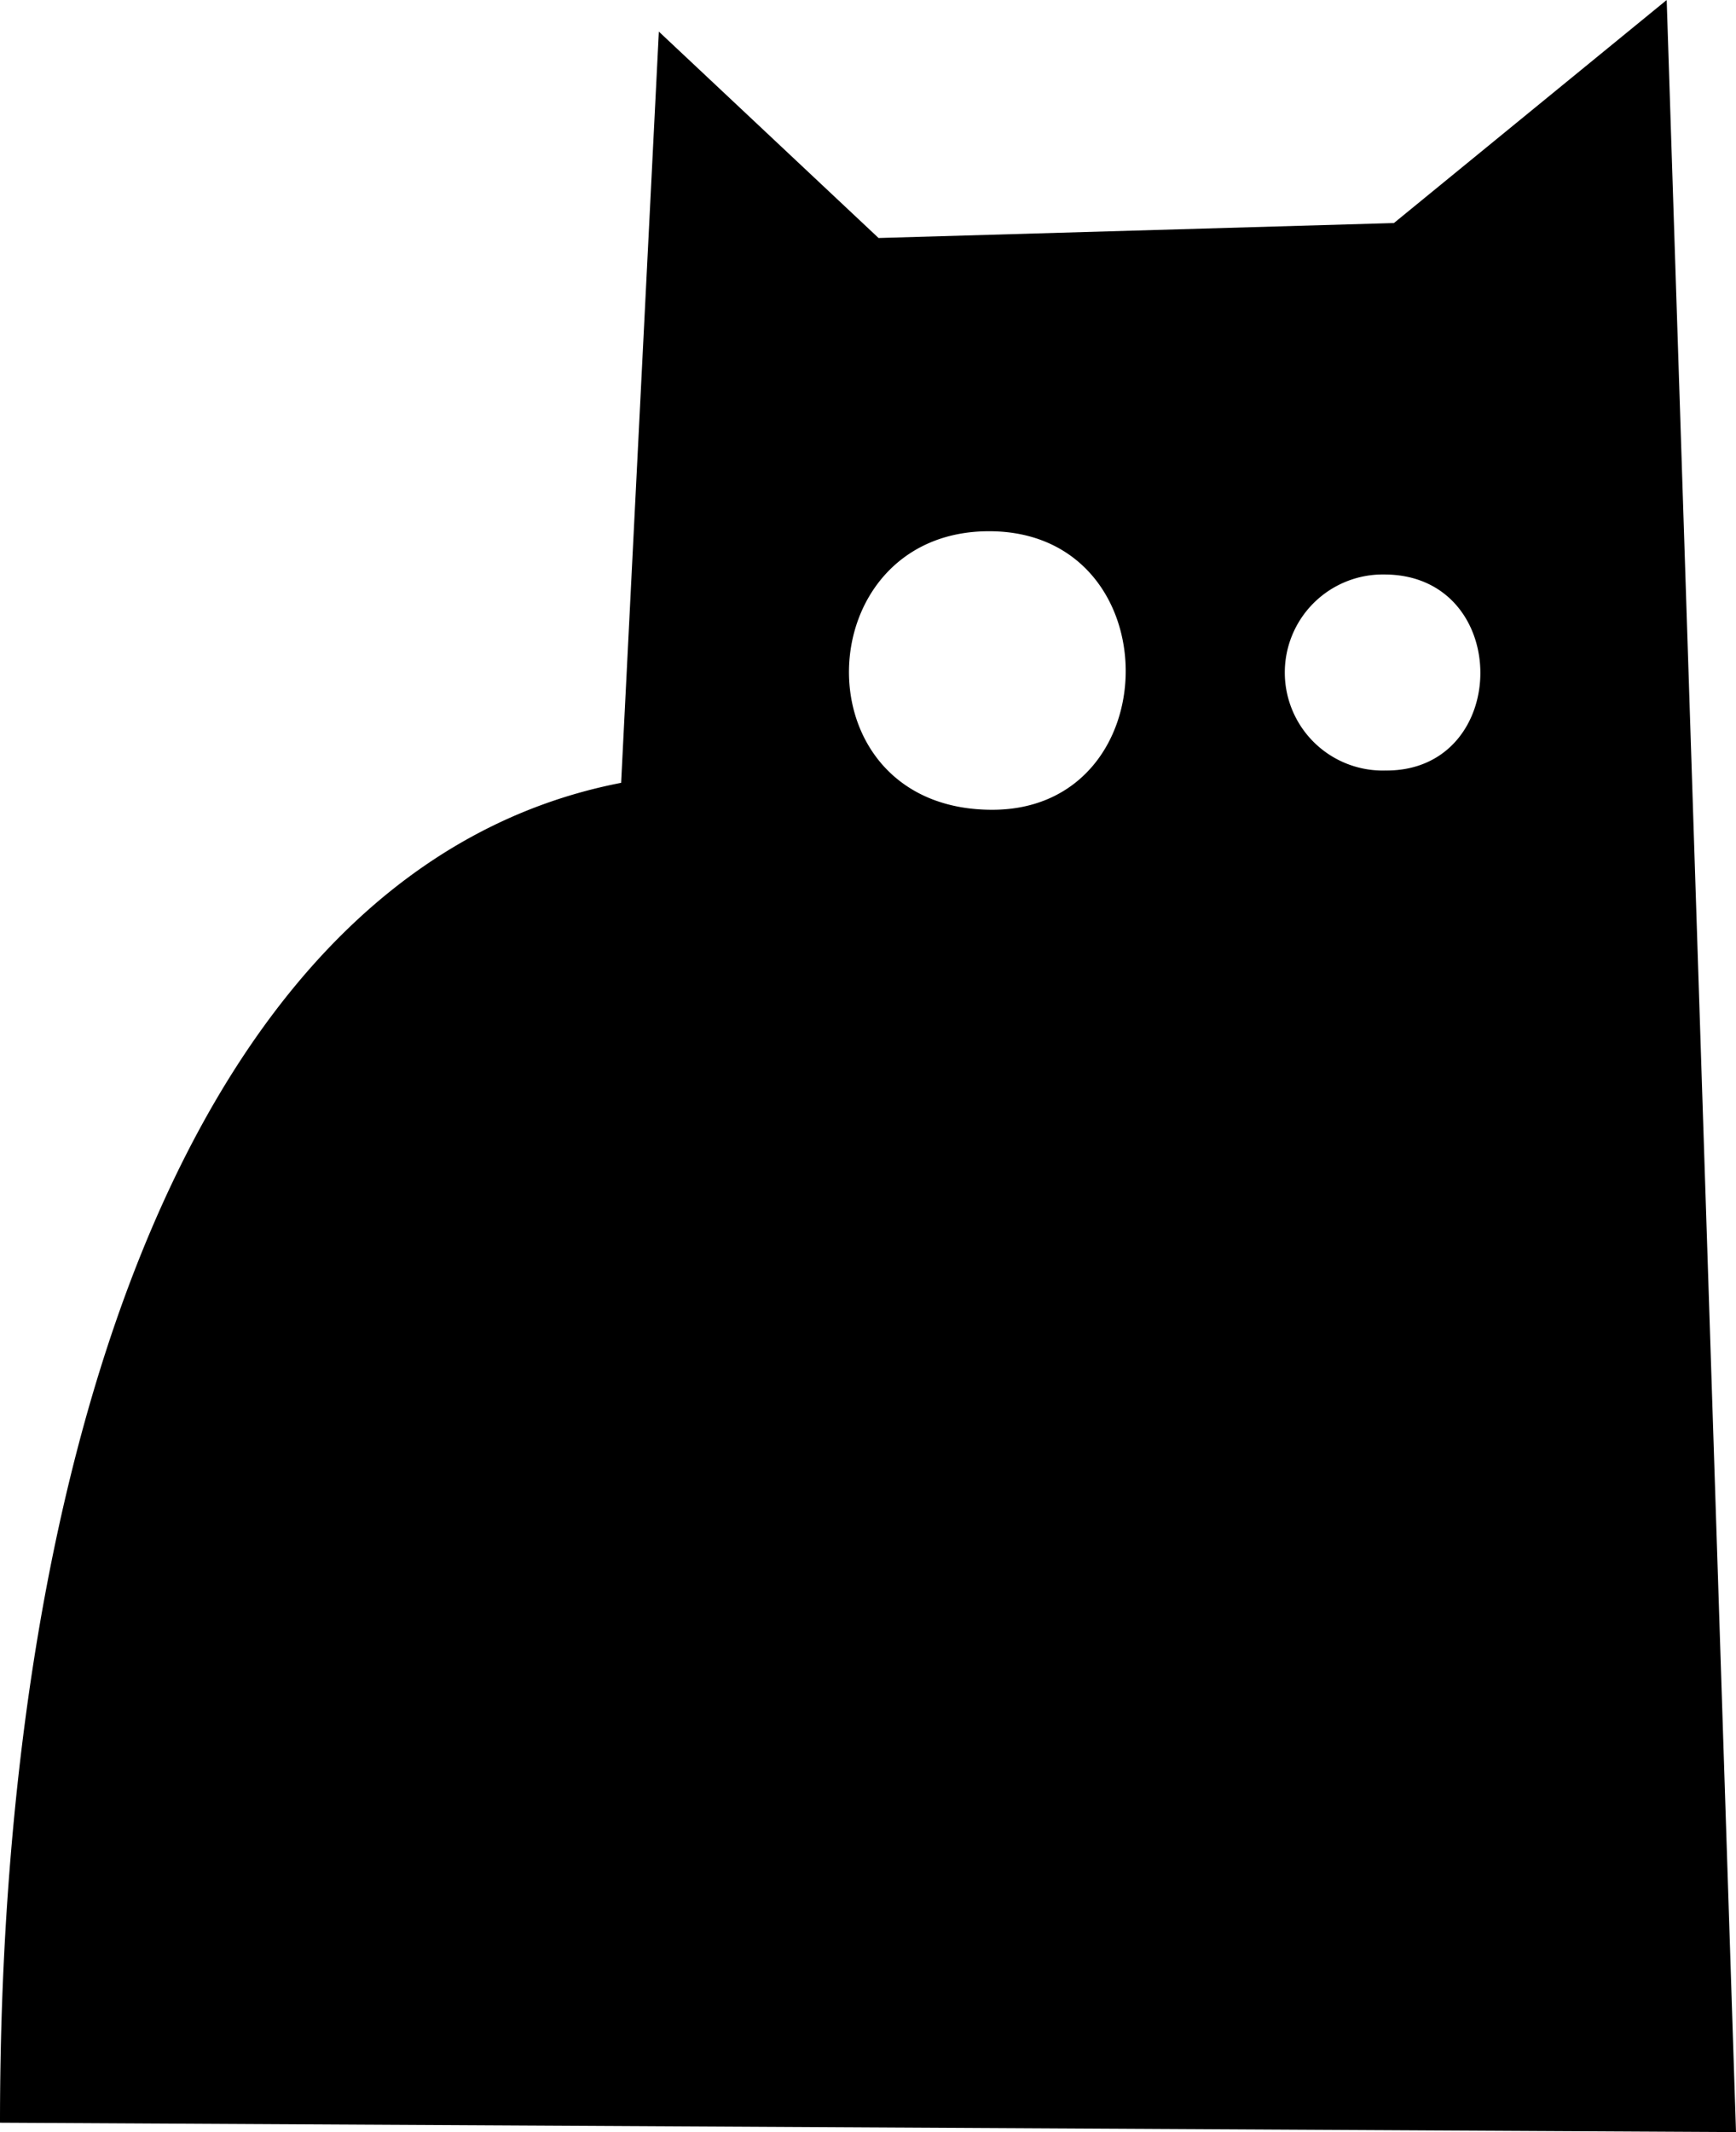 <svg xmlns="http://www.w3.org/2000/svg" width="47.312" height="58.083" viewbox="0 0 47.312 58.083"><path d="M16.928,21.326,17.956.861l5.988,5.623,14.045-.408L45.423,0l1.889,58.083L0,57.827C.001,39.334,5.36,23.57,16.928,21.326Zm20.855-.335c3.415,0,3.437-5.341-.06-5.341A2.671,2.671,0,1,0,37.783,20.99ZM27.041,22.06c4.85,0,4.881-7.588-.085-7.588C21.971,14.472,21.73,22.06,27.041,22.06Z"></path></svg>